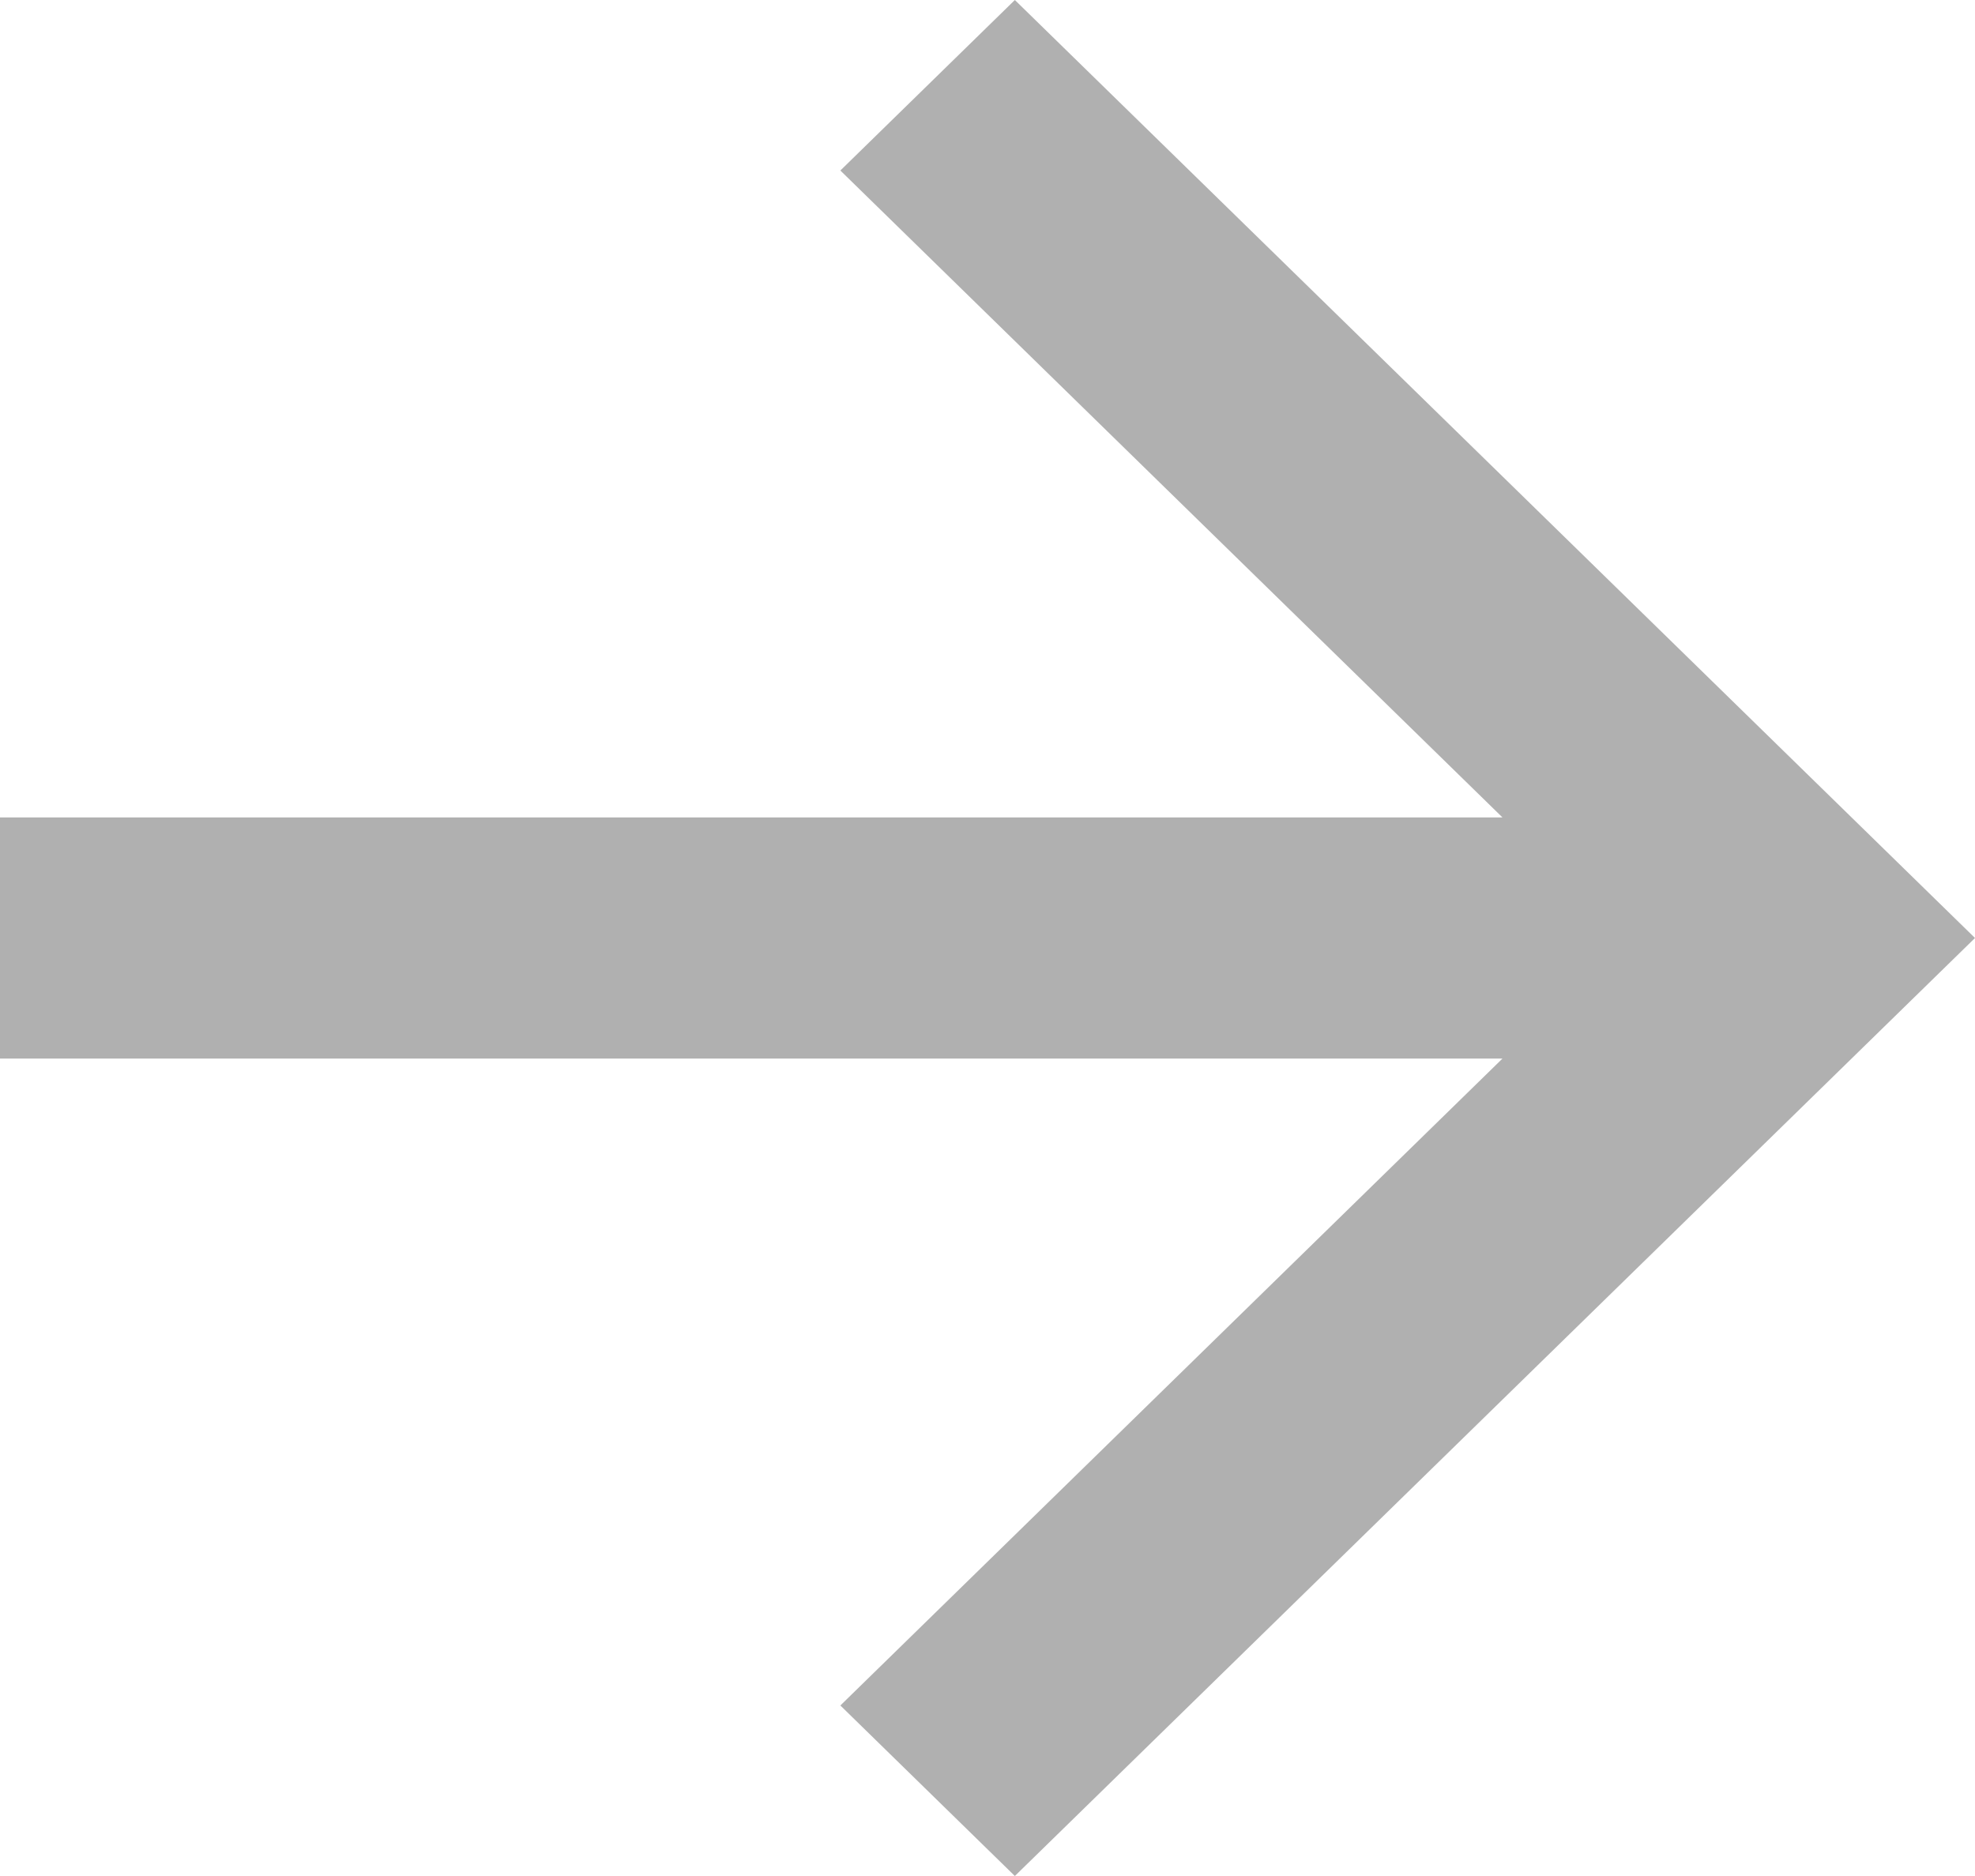 <svg width="20" height="19" viewBox="0 0 20 19" fill="none" xmlns="http://www.w3.org/2000/svg">
<path d="M15.215 10.721L1.27851e-07 10.721L9.87214e-08 8.279L15.215 8.279L8.51 1.727L10.277 1.1594e-07L20 9.5L10.277 19L8.51 17.273L15.215 10.721Z" fill="#B0B0B0"/>
</svg>
